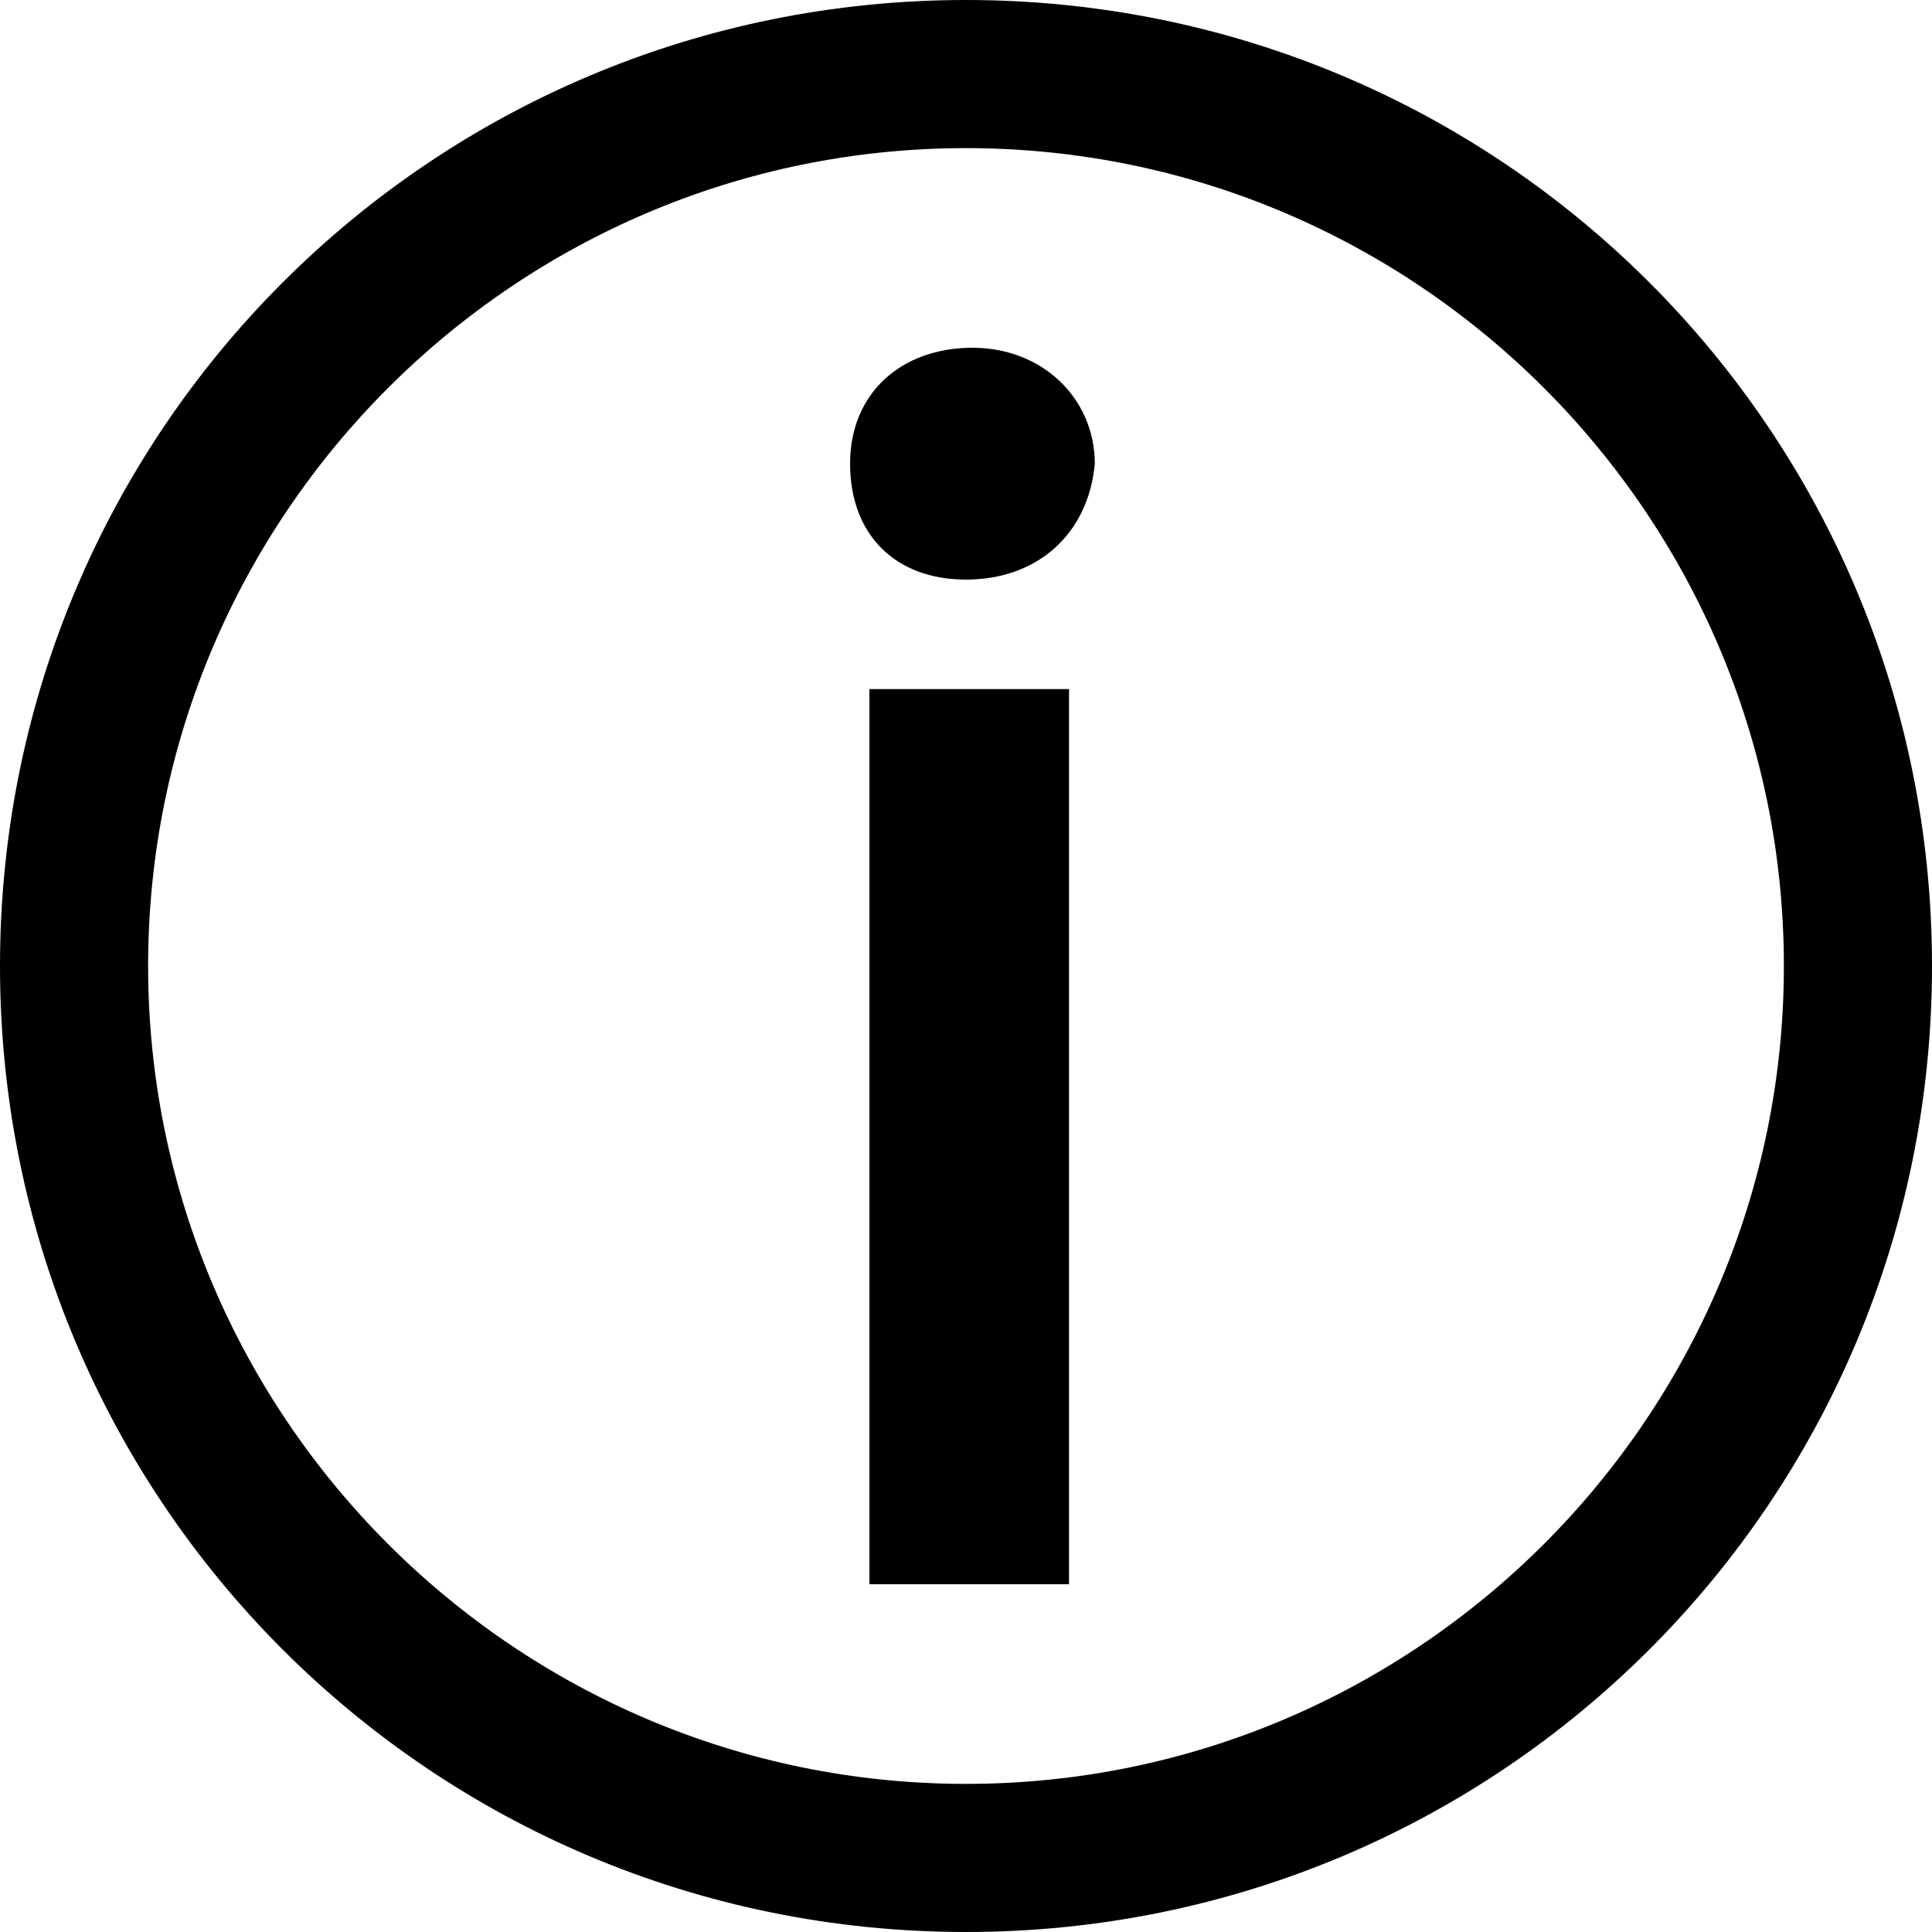 <svg xmlns="http://www.w3.org/2000/svg" viewBox="0 0 30 30"><path d="M15 30C6.7 30 0 23.3 0 15S6.7 0 15 0s15 6.7 15 15-6.7 15-15 15zm0-27.7C8 2.3 2.3 8 2.3 15S8 27.7 15 27.7 27.7 22 27.7 15 22 2.3 15 2.3z"/><path d="M16.6 24.6h-3.1V10.7h3.1v13.9zM15 9c-1.1 0-1.8-.7-1.8-1.8s.8-1.8 1.9-1.8 1.9.8 1.9 1.8c-.1 1.1-.9 1.8-2 1.8z"/></svg>